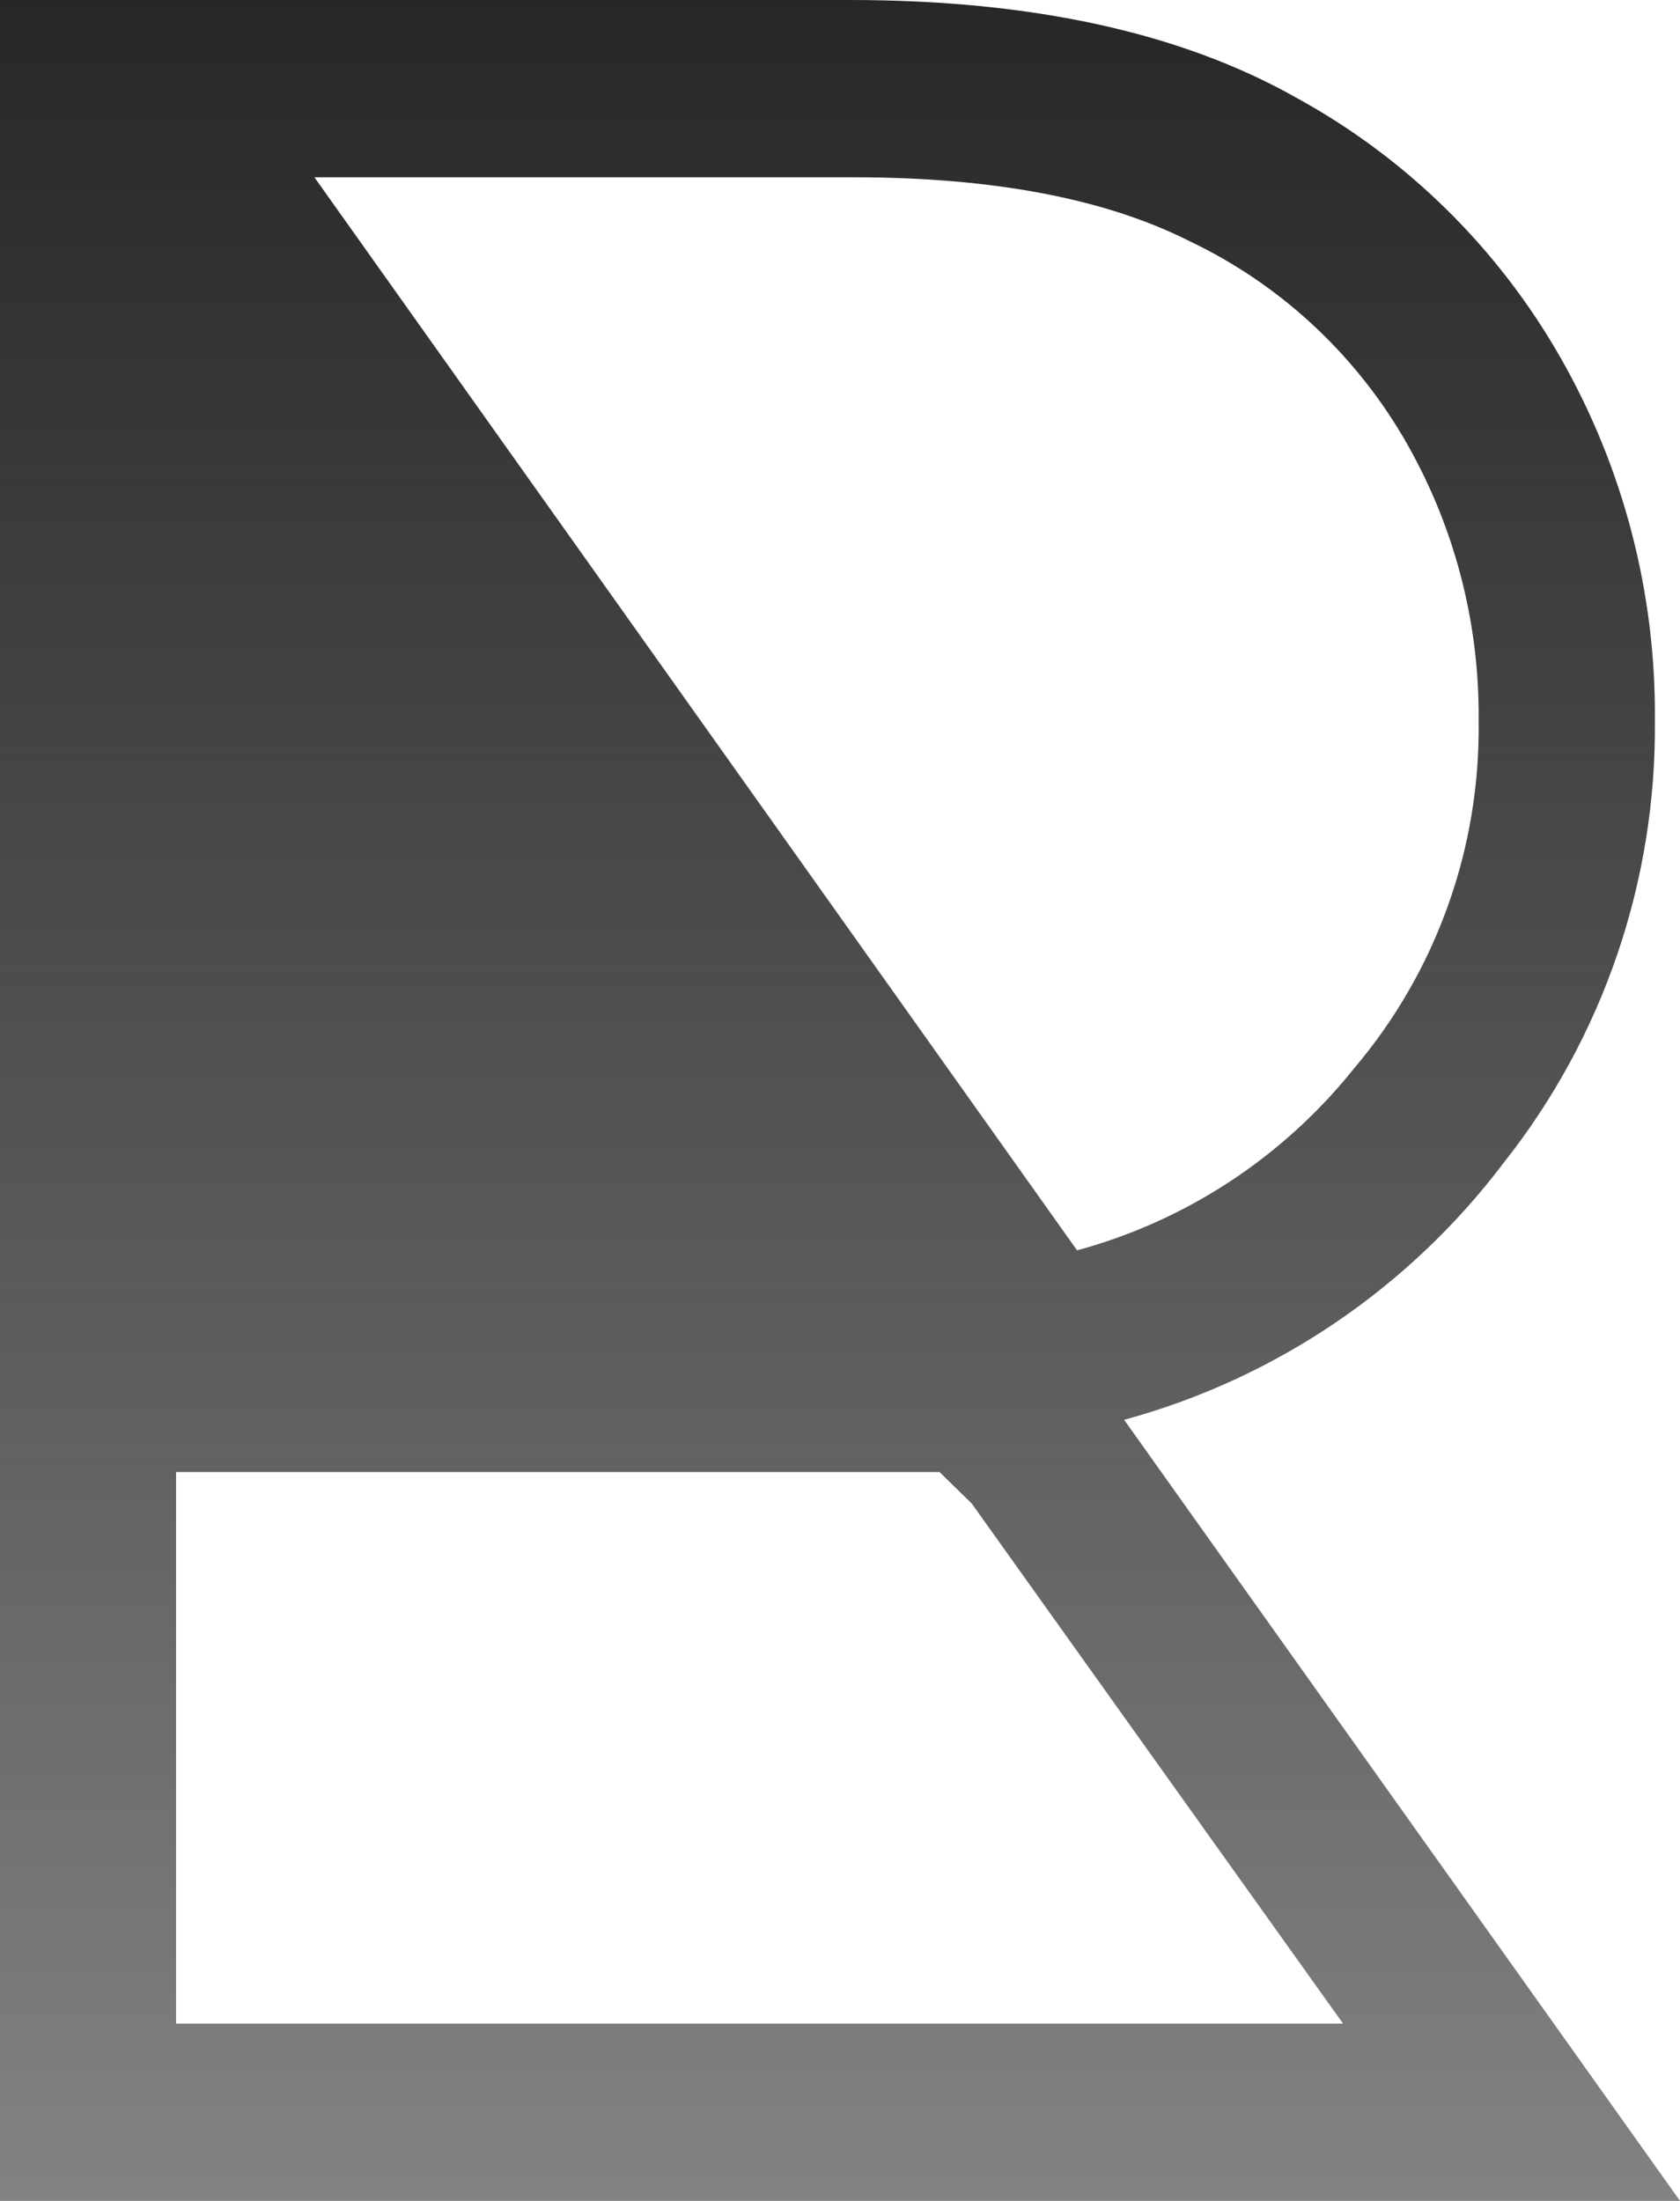 <svg width="342" height="448" viewBox="0 0 342 448" fill="none" xmlns="http://www.w3.org/2000/svg">
<path d="M228.839 289.007C259.674 280.621 286.88 262.18 306.201 236.568C326.378 211.032 337.213 179.281 336.886 146.649C337.123 120.731 330.481 95.22 317.647 72.752C304.947 50.498 286.375 32.22 263.989 19.946C240.529 6.676 210.276 0.027 173.232 0H0V448H342L228.839 289.007ZM173.841 36.09C202.05 36.09 224.942 40.423 241.99 49.006C260.094 57.596 275.243 71.428 285.501 88.734C295.867 106.278 301.231 126.359 301.006 146.772C301.371 172.645 292.367 197.766 275.678 217.44C261.247 235.504 241.491 248.485 219.26 254.511L64.008 36.09H173.841ZM35.84 299.634H191.254L197.788 306.01L273.405 411.91H35.84V299.634Z" fill="url(#paint0_linear)"/>
<defs>
<linearGradient id="paint0_linear" x1="171" y1="0" x2="171" y2="954.333" gradientUnits="userSpaceOnUse">
<stop stop-color="#272727"/>
<stop offset="1" stop-opacity="0"/>
</linearGradient>
</defs>
</svg>
